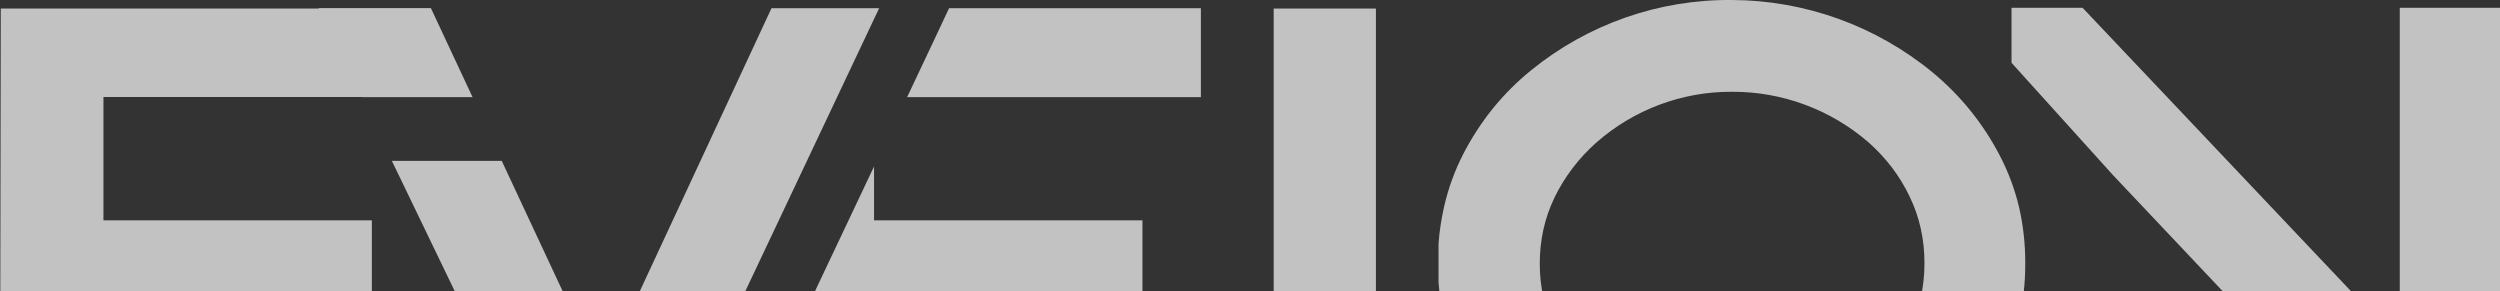 <?xml version="1.0" encoding="UTF-8"?> <svg xmlns="http://www.w3.org/2000/svg" width="910" height="106" viewBox="0 0 910 106" fill="none"><rect x="0" y="0" width="910" height="106" fill="#333333" stroke="none"/><g opacity="0.7" clip-path="url(#clip0_4070_1484)"><path fill-rule="evenodd" clip-rule="evenodd" d="M280.579 180.96V139.947L318.154 60.59V80.207H415.855V112.564H318.194V155.762H440.421V188.443H280.539V180.96H280.579ZM345.458 2.993H437.119V35.351H330.195L340.747 13.024L345.458 2.993Z" fill="white"></path><path fill-rule="evenodd" clip-rule="evenodd" d="M227.701 189.05H205.551C184.61 145.529 163.641 102.034 142.646 58.567H182.636L218.882 136.104L280.821 2.993H320.006C290.688 65.012 261.356 127.031 232.011 189.05H227.701ZM131.732 35.351H172.004L156.862 2.993H115.985L131.732 35.351Z" fill="white"></path><path fill-rule="evenodd" clip-rule="evenodd" d="M0 181.122L0.282 3.114H156.741V35.31H37.655V80.206H135.356V112.443H37.655V155.64H159.882V188.321H0V181.122Z" fill="white"></path><path fill-rule="evenodd" clip-rule="evenodd" d="M885.152 186.501L769.167 63.785L732.196 22.852V2.831H758.051L873.513 124.738V2.831H910V188.604H887.286L885.152 186.501Z" fill="white"></path><path fill-rule="evenodd" clip-rule="evenodd" d="M737.19 96.021C737.215 102.923 736.444 109.804 734.895 116.528C733.329 123.105 730.962 129.463 727.847 135.457C724.831 141.2 721.241 146.621 717.134 151.636C713.025 156.72 708.395 161.357 703.321 165.469C687.052 178.712 667.484 187.23 646.738 190.101V156.126C659.055 153.531 670.515 147.839 680.043 139.583C683.21 136.83 686.097 133.768 688.662 130.442C691.176 127.14 693.348 123.589 695.146 119.845C696.94 116.149 698.292 112.252 699.173 108.236C700.072 104.173 700.518 100.022 700.502 95.859C700.524 91.617 700.078 87.385 699.173 83.24C698.287 79.226 696.935 75.33 695.146 71.632C693.359 67.856 691.186 64.278 688.662 60.954C686.085 57.589 683.185 54.486 680.003 51.691C666.206 39.806 648.604 33.315 630.427 33.409C612.255 33.307 594.675 39.898 581.013 51.934C577.845 54.745 574.958 57.861 572.395 61.237C569.859 64.569 567.66 68.146 565.83 71.915C564.043 75.614 562.691 79.51 561.803 83.523C560.9 87.654 560.454 91.873 560.474 96.102C560.47 100.184 560.916 104.253 561.803 108.236C562.705 112.207 564.056 116.061 565.83 119.723C567.658 123.456 569.857 126.993 572.395 130.28L573.482 131.655H531.155C528.826 126.718 527.004 121.554 525.719 116.245C524.666 111.791 523.966 107.26 523.625 102.695V88.7C523.966 84.069 524.666 79.471 525.719 74.948C527.242 68.345 529.583 61.958 532.686 55.938C535.71 50.089 539.312 44.561 543.439 39.436C547.573 34.361 552.215 29.725 557.292 25.603C577.968 8.792 603.827 -0.261 630.427 0C657.053 0.1 682.834 9.397 703.442 26.331C713.552 34.67 721.88 44.975 727.927 56.626C731.049 62.618 733.417 68.976 734.975 75.555C736.494 82.269 737.237 89.136 737.19 96.021Z" fill="white"></path><path fill-rule="evenodd" clip-rule="evenodd" d="M463.618 181.122V3.114H500.83V154.912H623.783V188.321H463.618V181.122Z" fill="white"></path></g><defs><clipPath id="clip0_4070_1484"><rect width="910" height="106" fill="white"></rect></clipPath></defs></svg> 